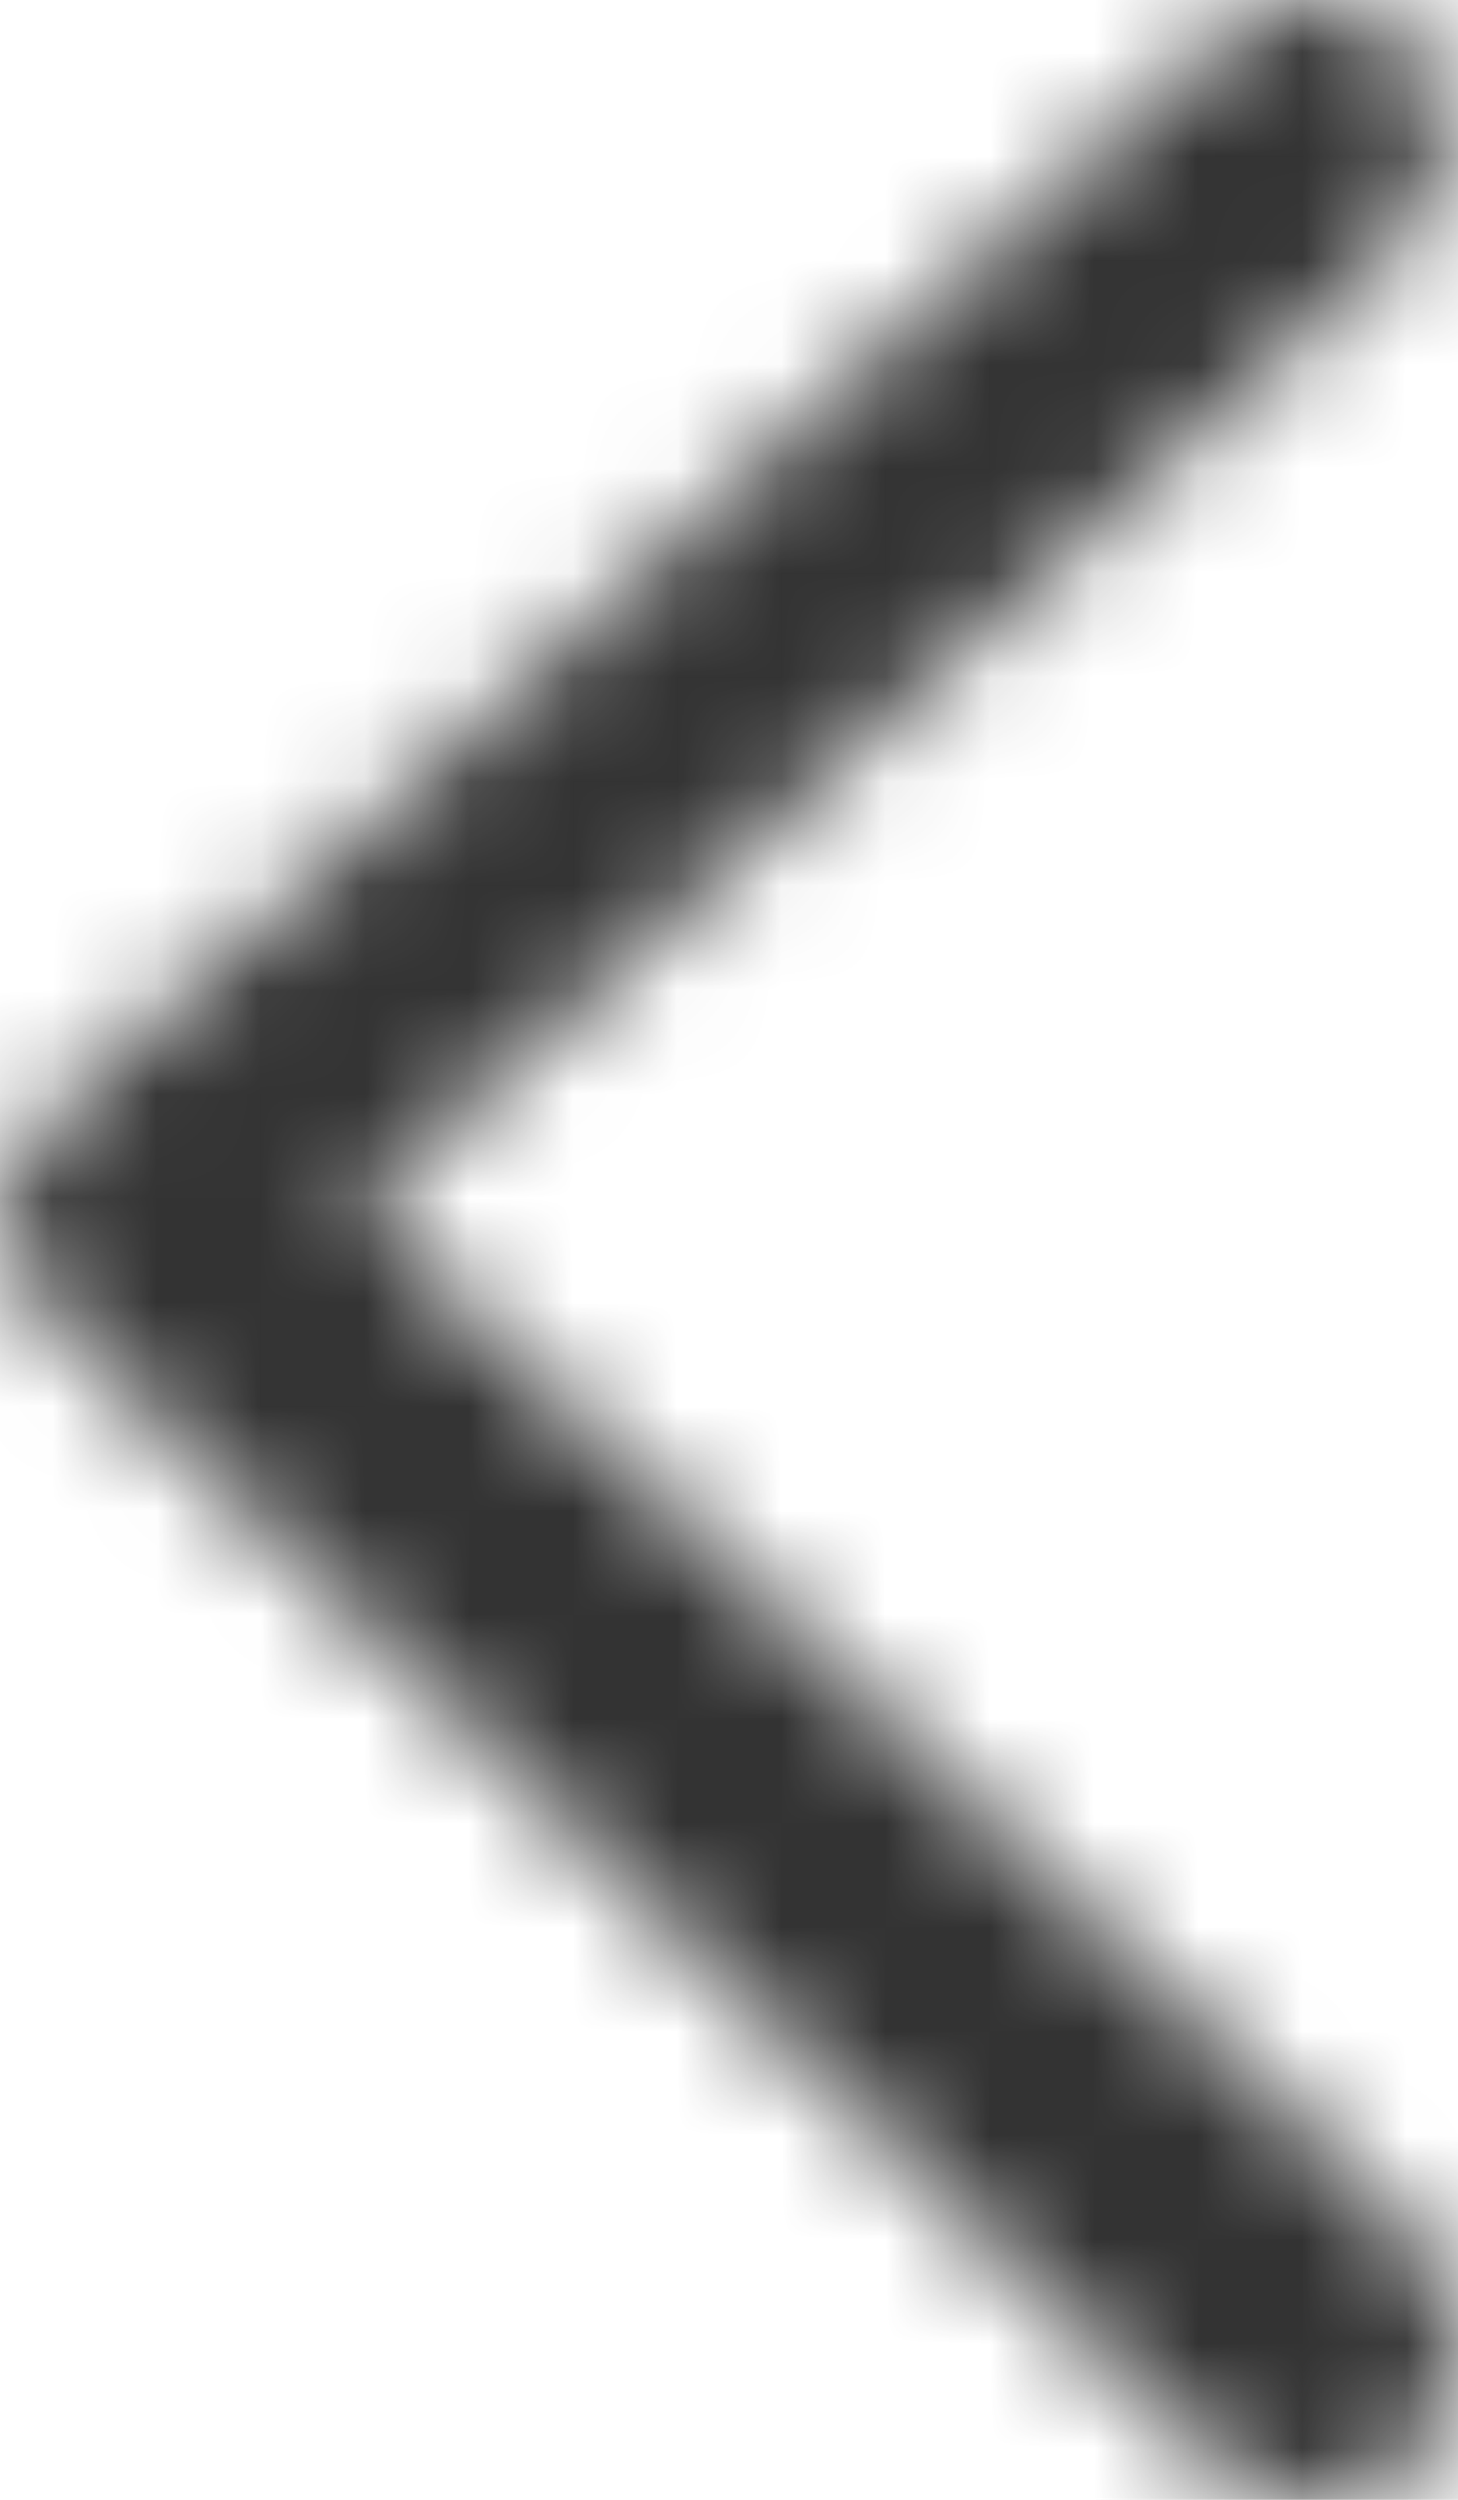 <svg xmlns="http://www.w3.org/2000/svg" xmlns:xlink="http://www.w3.org/1999/xlink" width="14" height="24" viewBox="0 0 14 24">
    <defs>
        <path id="a" d="M3.458 11.575l10.054 9.812c.568.577.672 1.713.143 2.21-.528.496-1.506.577-2.074 0L.684 12.852c-.912-.928-.912-1.384 0-2.312L11.581.5c.622-.681 1.52-.586 1.93-.192.411.394.489 1.593 0 1.99L3.459 11.575z"/>
    </defs>
    <g fill="none" fill-rule="evenodd">
        <mask id="b" fill="#fff">
            <use xlink:href="#a"/>
        </mask>
        <g fill="#333" mask="url(#b)">
            <path d="M-6 0h24v24H-6z"/>
        </g>
    </g>
</svg>
